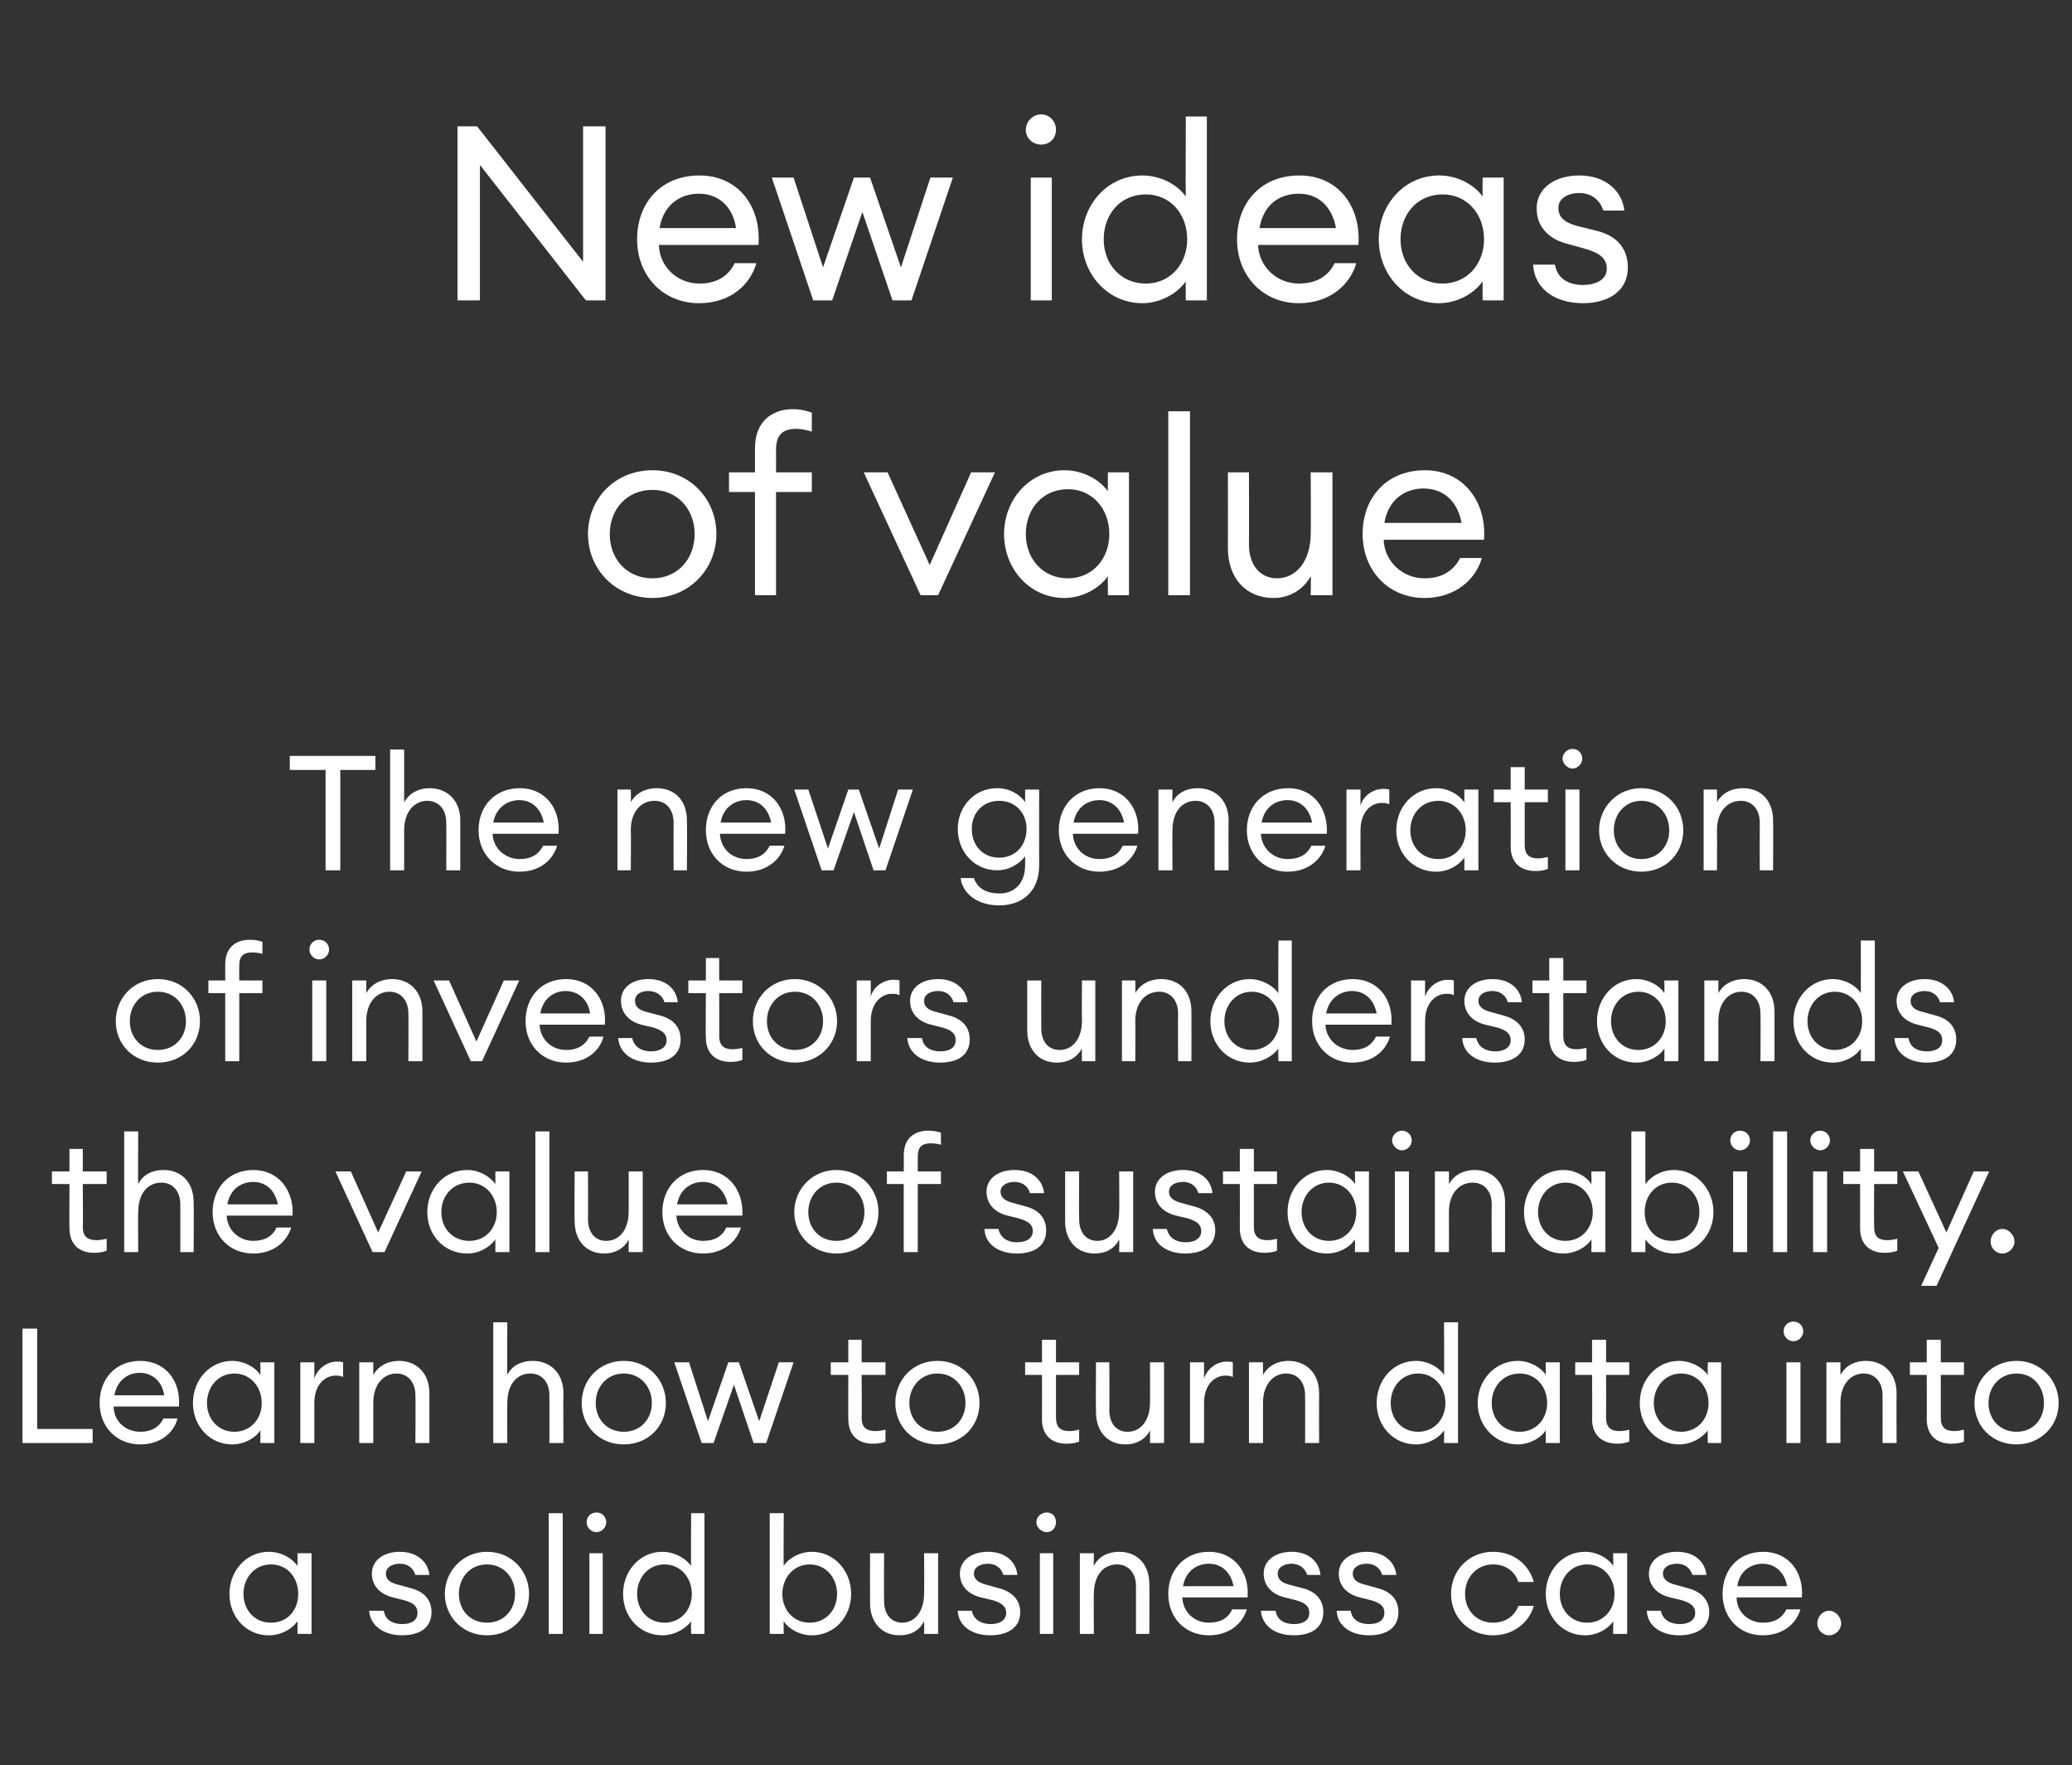 <?xml version="1.0" standalone="no"?><!DOCTYPE svg PUBLIC "-//W3C//DTD SVG 1.1//EN" "http://www.w3.org/Graphics/SVG/1.1/DTD/svg11.dtd"><svg xmlns="http://www.w3.org/2000/svg" version="1.1" width="295.3px" height="251.5px" viewBox="0 -1 295.3 251.5" style="top:-1px"><rect x="0" y="-1" width="295.3" height="251.5" fill="#333333" stroke="none"/><desc>New ideas of value The new generation of investors understands the value of sustainability Learn how to turn data in</desc><defs/><g id="Polygon126623"><path d="m38.3 220.1c1.8 0 3.3.9 4.1 2c-.01 0 0-1.8 0-1.8h2v11.5h-2s-.01-1.76 0-1.8c-.8 1.1-2.3 2-4.1 2c-3.2 0-5.6-2.6-5.6-5.9c0-3.3 2.4-6 5.6-6zm.3 1.8c-2.3 0-3.9 1.9-3.9 4.2c0 2.3 1.6 4.1 3.9 4.1c2.4 0 3.9-1.8 3.9-4.1c0-2.3-1.5-4.2-3.9-4.2zM57.3 232c-2.4 0-4.5-1.2-4.7-3.5h2.1c.2 1.4 1.4 1.9 2.6 1.9c1.3 0 2.2-.5 2.2-1.6c0-.9-.5-1.4-1.9-1.8l-1.6-.4c-2-.5-3-1.8-3-3.4c0-1.9 1.7-3.1 4-3.1c2.4 0 4 1.4 4.2 3.3h-2c-.3-1-1.1-1.6-2.2-1.6c-1.1 0-2 .5-2 1.4c0 .8.5 1.3 1.8 1.6l1.8.5c1.9.5 2.9 1.7 2.9 3.4c0 2.3-1.8 3.3-4.2 3.3zm12.1 0c-3.4 0-6-2.6-6-5.9c0-3.3 2.6-6 6-6c3.5 0 6 2.7 6 6c0 3.3-2.5 5.9-6 5.9zm0-1.8c2.4 0 4-1.8 4-4.1c0-2.3-1.6-4.2-4-4.2c-2.4 0-4 1.9-4 4.2c0 2.3 1.6 4.1 4 4.1zm8.8-15.6h2v17.2h-2v-17.2zm6.8 2.7c-.8 0-1.4-.7-1.4-1.4c0-.8.6-1.4 1.4-1.4c.8 0 1.4.6 1.4 1.4c0 .7-.6 1.4-1.4 1.4zm-1 3h1.9v11.5H84v-11.5zm10.4-.2c1.7 0 3.3.9 4.1 2c-.05 0 0-7.5 0-7.5h1.9v17.2h-1.9s-.05-1.76 0-1.8c-.8 1.1-2.4 2-4.1 2c-3.2 0-5.6-2.6-5.6-5.9c0-3.3 2.4-6 5.6-6zm.3 1.8c-2.3 0-3.9 1.9-3.9 4.2c0 2.3 1.6 4.1 3.9 4.1c2.3 0 3.9-1.8 3.9-4.1c0-2.3-1.6-4.2-3.9-4.2zm17 9.9h-2v-17.2h2s-.05 7.5 0 7.5c.7-1.1 2.3-2 4-2c3.2 0 5.6 2.7 5.6 6c0 3.3-2.4 5.9-5.6 5.9c-1.7 0-3.3-.9-4-2c-.05.04 0 1.8 0 1.8zm3.7-9.9c-2.3 0-3.9 1.9-3.9 4.2c0 2.3 1.6 4.1 3.9 4.1c2.3 0 3.9-1.8 3.9-4.1c0-2.3-1.6-4.2-3.9-4.2zm8.6-1.6h2s-.04 6.78 0 6.8c0 1.9 1 3.1 2.6 3.1c1.7 0 3.1-1.5 3.1-4.2c.04.02 0-5.7 0-5.7h2v11.5h-2s.04-1.76 0-1.8c-.7 1.4-2 2-3.5 2c-2.5 0-4.2-1.8-4.2-4.6c-.02-.02 0-7.1 0-7.1zm17.1 11.7c-2.4 0-4.5-1.2-4.6-3.5h2c.3 1.4 1.5 1.9 2.7 1.9c1.2 0 2.2-.5 2.2-1.6c0-.9-.6-1.4-1.9-1.8l-1.7-.4c-2-.5-3-1.8-3-3.4c0-1.9 1.7-3.1 4-3.1c2.5 0 4 1.4 4.2 3.3h-2c-.3-1-1.1-1.6-2.2-1.6c-1.1 0-2 .5-2 1.4c0 .8.6 1.3 1.8 1.6l1.8.5c1.9.5 3 1.7 3 3.4c0 2.3-1.9 3.3-4.3 3.3zm8.1-14.7c-.8 0-1.5-.7-1.5-1.4c0-.8.7-1.4 1.5-1.4c.8 0 1.3.6 1.3 1.4c0 .7-.5 1.4-1.3 1.4zm-1 3h1.9v11.5h-1.9v-11.5zm5.7 0h2s-.05 1.8 0 1.8c.7-1.4 2.1-2 3.6-2c2.6 0 4.3 1.8 4.3 4.6c.04.04 0 7.1 0 7.1h-1.9s-.01-6.76 0-6.8c0-1.9-1.1-3.1-2.7-3.1c-1.9 0-3.3 1.5-3.3 4.2c-.05.02 0 5.7 0 5.7h-2v-11.5zm18.4 11.7c-3.4 0-5.8-2.5-5.8-5.9c0-3.4 2.3-6 5.8-6c3.6 0 5.8 2.9 5.5 6.5h-9.3c.1 2.1 1.7 3.6 3.8 3.6c1.4 0 2.7-.5 3.3-1.9h2.1c-.6 2-2.5 3.7-5.4 3.7zm-3.7-7h7.2c-.4-2.1-1.8-3.2-3.5-3.2c-1.7 0-3.3 1-3.7 3.2zm15.8 7c-2.5 0-4.5-1.2-4.7-3.5h2.1c.2 1.4 1.4 1.9 2.6 1.9c1.3 0 2.2-.5 2.2-1.6c0-.9-.5-1.4-1.9-1.8l-1.6-.4c-2-.5-3-1.8-3-3.4c0-1.9 1.7-3.1 4-3.1c2.4 0 3.9 1.4 4.1 3.3h-1.9c-.3-1-1.2-1.6-2.2-1.6c-1.1 0-2 .5-2 1.4c0 .8.5 1.3 1.7 1.6l1.9.5c1.9.5 2.9 1.7 2.9 3.4c0 2.3-1.8 3.3-4.2 3.3zm10.7 0c-2.4 0-4.5-1.2-4.6-3.5h2c.2 1.4 1.4 1.9 2.6 1.9c1.3 0 2.2-.5 2.2-1.6c0-.9-.5-1.4-1.9-1.8l-1.6-.4c-2-.5-3-1.8-3-3.4c0-1.9 1.7-3.1 4-3.1c2.4 0 4 1.4 4.2 3.3h-2c-.3-1-1.1-1.6-2.2-1.6c-1.1 0-2 .5-2 1.4c0 .8.5 1.3 1.8 1.6l1.8.5c1.9.5 2.9 1.7 2.9 3.4c0 2.3-1.8 3.3-4.2 3.3zm17.7 0c-3.5 0-6-2.6-6-5.9c0-3.3 2.5-6 6-6c2.9 0 5.1 1.8 5.8 4.3h-2.2c-.5-1.5-1.8-2.5-3.6-2.5c-2.4 0-4 1.9-4 4.2c0 2.3 1.6 4.1 4 4.1c1.8 0 3.1-1 3.6-2.4h2.2c-.7 2.4-2.9 4.2-5.8 4.2zm13.1-11.9c1.7 0 3.3.9 4 2c.04 0 0-1.8 0-1.8h2v11.5h-2s.04-1.76 0-1.8c-.7 1.1-2.3 2-4 2c-3.2 0-5.6-2.6-5.6-5.9c0-3.3 2.4-6 5.6-6zm.3 1.8c-2.3 0-3.9 1.9-3.9 4.2c0 2.3 1.6 4.1 3.9 4.1c2.3 0 3.9-1.8 3.9-4.1c0-2.3-1.6-4.2-3.9-4.2zm13.1 10.1c-2.4 0-4.5-1.2-4.6-3.5h2c.3 1.4 1.5 1.9 2.7 1.9c1.2 0 2.2-.5 2.2-1.6c0-.9-.6-1.4-1.9-1.8l-1.7-.4c-2-.5-3-1.8-3-3.4c0-1.9 1.7-3.1 4-3.1c2.5 0 4 1.4 4.2 3.3h-2c-.3-1-1.1-1.6-2.2-1.6c-1.1 0-2 .5-2 1.4c0 .8.6 1.3 1.8 1.6l1.8.5c1.9.5 3 1.7 3 3.4c0 2.3-1.9 3.3-4.3 3.3zm11.9 0c-3.3 0-5.7-2.5-5.7-5.9c0-3.4 2.2-6 5.8-6c3.6 0 5.8 2.9 5.5 6.5h-9.3c0 2.1 1.7 3.6 3.8 3.6c1.4 0 2.6-.5 3.3-1.9h2c-.6 2-2.4 3.7-5.4 3.7zm-3.6-7h7.1c-.4-2.1-1.8-3.2-3.5-3.2c-1.6 0-3.3 1-3.6 3.2zm13.1 7c-1 0-1.7-.8-1.7-1.7c0-.9.7-1.8 1.7-1.8c.9 0 1.7.9 1.7 1.8c0 .9-.8 1.7-1.7 1.7z" stroke="none" fill="#fff"/></g><g id="Polygon126622"><path d="m3.2 188.3h2.1v14.3h7.9v2h-10v-16.3zM20 204.8c-3.4 0-5.8-2.5-5.8-5.9c0-3.4 2.2-6 5.8-6c3.6 0 5.8 2.9 5.5 6.5h-9.3c0 2.1 1.7 3.6 3.8 3.6c1.4 0 2.6-.5 3.3-1.9h2c-.5 2-2.4 3.7-5.3 3.7zm-3.7-7h7.1c-.3-2.1-1.8-3.2-3.5-3.2c-1.6 0-3.2 1-3.6 3.2zm16.8-4.9c1.7 0 3.3.9 4 2c.04 0 0-1.8 0-1.8h2v11.5h-2s.04-1.76 0-1.8c-.7 1.1-2.3 2-4 2c-3.2 0-5.6-2.6-5.6-5.9c0-3.3 2.4-6 5.6-6zm.3 1.8c-2.3 0-3.9 1.9-3.9 4.2c0 2.3 1.6 4.1 3.9 4.1c2.3 0 3.9-1.8 3.9-4.1c0-2.3-1.6-4.2-3.9-4.2zm9.4-1.6h2v2.3c.5-1.5 1.9-2.4 3.2-2.4c.3 0 .6 0 .9.1v2.1c-.4-.2-.7-.2-1.1-.2c-1.4 0-3 1.2-3 3.9v5.7h-2v-11.5zm8.4 0h2s.01 1.8 0 1.8c.8-1.4 2.2-2 3.7-2c2.5 0 4.3 1.8 4.3 4.6v7.1h-2s.05-6.76 0-6.8c0-1.9-1.1-3.1-2.7-3.1c-1.8 0-3.3 1.5-3.3 4.2v5.7h-2v-11.5zm19.1-5.7h2s-.03 7.5 0 7.5c.7-1.4 2.1-2 3.6-2c2.6 0 4.4 1.8 4.4 4.6c-.04.04 0 7.1 0 7.1h-2s.01-6.76 0-6.8c0-1.9-1.1-3.1-2.7-3.1c-1.9 0-3.3 1.5-3.3 4.2c-.03.02 0 5.7 0 5.7h-2v-17.2zm18.6 17.4c-3.5 0-6-2.6-6-5.9c0-3.3 2.5-6 6-6c3.5 0 6 2.7 6 6c0 3.3-2.5 5.9-6 5.9zm0-1.8c2.4 0 4-1.8 4-4.1c0-2.3-1.6-4.2-4-4.2c-2.4 0-4 1.9-4 4.2c0 2.3 1.6 4.1 4 4.1zm15.7-6.7l-2.9 8.3H100l-3.9-11.5h2.1l2.7 8.4l2.9-8.4h1.5l2.9 8.4l2.8-8.4h2.1l-3.9 11.5h-1.8l-2.8-8.3zm19.8 8.4c-2 0-3.5-1.1-3.5-3.5c-.03.01 0-6.3 0-6.3h-2.5v-1.8h2.5v-3.2h1.9v3.2h3.4v1.8h-3.4s.05 6.06 0 6.1c0 1.4.7 1.9 2 1.9c.4 0 1-.1 1.4-.2v1.7c-.5.2-1.1.3-1.8.3zm9.2.1c-3.5 0-6-2.6-6-5.9c0-3.3 2.5-6 6-6c3.5 0 6 2.7 6 6c0 3.3-2.5 5.9-6 5.9zm0-1.8c2.4 0 4-1.8 4-4.1c0-2.3-1.6-4.2-4-4.2c-2.4 0-4 1.9-4 4.2c0 2.3 1.6 4.1 4 4.1zm18.4 1.7c-2 0-3.5-1.1-3.5-3.5c.02.01 0-6.3 0-6.3h-2.4v-1.8h2.4v-3.2h2v3.2h3.3v1.8h-3.3s-.01 6.06 0 6.1c0 1.4.7 1.9 1.9 1.9c.5 0 1-.1 1.4-.2v1.7c-.5.2-1.1.3-1.8.3zm4.2-11.6h1.9s.04 6.78 0 6.8c0 1.9 1 3.1 2.6 3.1c1.8 0 3.2-1.5 3.2-4.2c.02.02 0-5.7 0-5.7h2v11.5h-2s.02-1.76 0-1.8c-.7 1.4-2.1 2-3.5 2c-2.5 0-4.2-1.8-4.2-4.6c-.04-.02 0-7.1 0-7.1zm13.4 0h2v2.3c.5-1.5 1.9-2.4 3.2-2.4c.3 0 .6 0 .9.1v2.1c-.4-.2-.7-.2-1.1-.2c-1.4 0-3 1.2-3 3.9v5.7h-2v-11.5zm8.4 0h2s-.01 1.8 0 1.8c.8-1.4 2.2-2 3.6-2c2.6 0 4.4 1.8 4.4 4.6c-.02.04 0 7.1 0 7.1h-2s.03-6.76 0-6.8c0-1.9-1.1-3.1-2.7-3.1c-1.8 0-3.3 1.5-3.3 4.2v5.7h-2v-11.5zm23.8-.2c1.7 0 3.3.9 4 2c.05 0 0-7.5 0-7.5h2v17.2h-2s.05-1.76 0-1.8c-.7 1.1-2.3 2-4 2c-3.2 0-5.6-2.6-5.6-5.9c0-3.3 2.4-6 5.6-6zm.3 1.8c-2.3 0-3.9 1.9-3.9 4.2c0 2.3 1.6 4.1 3.9 4.1c2.3 0 3.9-1.8 3.9-4.1c0-2.3-1.6-4.2-3.9-4.2zm14.2-1.8c1.7 0 3.3.9 4 2c.01 0 0-1.8 0-1.8h2v11.5h-2s.01-1.76 0-1.8c-.7 1.1-2.3 2-4 2c-3.2 0-5.7-2.6-5.7-5.9c0-3.3 2.5-6 5.7-6zm.3 1.8c-2.4 0-4 1.9-4 4.2c0 2.3 1.6 4.1 4 4.1c2.3 0 3.9-1.8 3.9-4.1c0-2.3-1.6-4.2-3.9-4.2zm13.9 10c-2 0-3.6-1.1-3.6-3.5c.05.01 0-6.3 0-6.3h-2.4v-1.8h2.4v-3.2h2v3.2h3.3v1.8h-3.3s.02 6.06 0 6.1c0 1.4.7 1.9 1.9 1.9c.5 0 1.1-.1 1.4-.2v1.7c-.5.2-1 .3-1.7.3zm8.8-11.8c1.7 0 3.3.9 4.1 2c-.04 0 0-1.8 0-1.8h1.9v11.5h-1.9s-.04-1.76 0-1.8c-.8 1.1-2.4 2-4.1 2c-3.2 0-5.6-2.6-5.6-5.9c0-3.3 2.4-6 5.6-6zm.3 1.8c-2.3 0-3.9 1.9-3.9 4.2c0 2.3 1.6 4.1 3.9 4.1c2.3 0 3.9-1.8 3.9-4.1c0-2.3-1.6-4.2-3.9-4.2zm16-4.6c-.8 0-1.4-.7-1.4-1.4c0-.8.6-1.4 1.4-1.4c.8 0 1.4.6 1.4 1.4c0 .7-.6 1.4-1.4 1.4zm-1 3h2v11.5h-2v-11.5zm5.7 0h2s-.02 1.8 0 1.8c.8-1.4 2.1-2 3.6-2c2.6 0 4.4 1.8 4.4 4.6c-.03.04 0 7.1 0 7.1h-2s.02-6.76 0-6.8c0-1.9-1.1-3.1-2.7-3.1c-1.8 0-3.3 1.5-3.3 4.2c-.02.02 0 5.7 0 5.7h-2v-11.5zm17.8 11.6c-2 0-3.5-1.1-3.5-3.5c.03.01 0-6.3 0-6.3h-2.4v-1.8h2.4v-3.2h2v3.2h3.3v1.8h-3.3s.01 6.06 0 6.1c0 1.4.7 1.9 1.9 1.9c.5 0 1-.1 1.4-.2v1.7c-.5.2-1 .3-1.8.3zm9.3.1c-3.5 0-6-2.6-6-5.9c0-3.3 2.5-6 6-6c3.4 0 6 2.7 6 6c0 3.3-2.6 5.9-6 5.9zm0-1.8c2.4 0 3.9-1.8 3.9-4.1c0-2.3-1.5-4.2-3.9-4.2c-2.4 0-4 1.9-4 4.2c0 2.3 1.6 4.1 4 4.1z" stroke="none" fill="#fff"/></g><g id="Polygon126621"><path d="m13.4 177.5c-2 0-3.5-1.1-3.5-3.5c-.03.01 0-6.3 0-6.3H7.4v-1.8h2.5v-3.2h1.9v3.2h3.4v1.8h-3.4s.05 6.06 0 6.1c0 1.4.7 1.9 2 1.9c.4 0 1-.1 1.4-.2v1.7c-.5.2-1.1.3-1.8.3zm4.3-17.3h2s-.05 7.5 0 7.5c.7-1.4 2.1-2 3.6-2c2.6 0 4.3 1.8 4.3 4.6c.04.04 0 7.1 0 7.1h-1.9s-.01-6.76 0-6.8c0-1.9-1.1-3.1-2.7-3.1c-1.9 0-3.3 1.5-3.3 4.2c-.05.02 0 5.7 0 5.7h-2v-17.2zm18.4 17.4c-3.4 0-5.8-2.5-5.8-5.9c0-3.4 2.3-6 5.8-6c3.6 0 5.8 2.9 5.6 6.5h-9.4c.1 2.1 1.8 3.6 3.8 3.6c1.4 0 2.7-.5 3.3-1.9h2.1c-.6 2-2.5 3.7-5.4 3.7zm-3.7-7h7.2c-.4-2.1-1.8-3.2-3.5-3.2c-1.7 0-3.3 1-3.7 3.2zm15.4-4.7h2.2l3.9 8.7l4-8.7h2.2l-5.3 11.5h-1.7l-5.3-11.5zm18.8-.2c1.7 0 3.2.9 4 2v-1.8h2v11.5h-2v-1.8c-.8 1.1-2.3 2-4 2c-3.3 0-5.7-2.6-5.7-5.9c0-3.3 2.4-6 5.7-6zm.3 1.8c-2.4 0-4 1.9-4 4.2c0 2.3 1.6 4.1 4 4.1c2.3 0 3.9-1.8 3.9-4.1c0-2.3-1.6-4.2-3.9-4.2zm9.4-7.3h2v17.2h-2v-17.2zm5.6 5.7h1.9s.03 6.78 0 6.8c0 1.9 1 3.1 2.6 3.1c1.8 0 3.2-1.5 3.2-4.2v-5.7h2v11.5h-2s.01-1.76 0-1.8c-.7 1.4-2.1 2-3.5 2c-2.5 0-4.2-1.8-4.2-4.6c-.05-.02 0-7.1 0-7.1zm18.3 11.7c-3.4 0-5.8-2.5-5.8-5.9c0-3.4 2.3-6 5.8-6c3.6 0 5.8 2.9 5.6 6.5h-9.4c.1 2.1 1.8 3.6 3.8 3.6c1.4 0 2.7-.5 3.3-1.9h2.1c-.6 2-2.5 3.7-5.4 3.7zm-3.7-7h7.2c-.4-2.1-1.8-3.2-3.5-3.2c-1.7 0-3.3 1-3.7 3.2zm22.7 7c-3.4 0-6-2.6-6-5.9c0-3.3 2.6-6 6-6c3.5 0 6 2.7 6 6c0 3.3-2.5 5.9-6 5.9zm0-1.8c2.4 0 4-1.8 4-4.1c0-2.3-1.6-4.2-4-4.2c-2.4 0-4 1.9-4 4.2c0 2.3 1.6 4.1 4 4.1zm9.6-8.1h-2.4v-1.8h2.4s.03-2.29 0-2.3c0-2.4 1.5-3.5 3.5-3.5c.7 0 1.3.1 1.8.3v1.7c-.3-.1-.9-.2-1.4-.2c-1.3 0-1.9.5-1.9 1.9v2.1h3.3v1.8h-3.3v9.7h-2v-9.7zm16.1 9.9c-2.4 0-4.5-1.2-4.6-3.5h2c.3 1.4 1.5 1.9 2.6 1.9c1.3 0 2.3-.5 2.3-1.6c0-.9-.6-1.4-2-1.8l-1.6-.4c-2-.5-3-1.8-3-3.4c0-1.9 1.7-3.1 4-3.1c2.5 0 4 1.4 4.2 3.3h-2c-.3-1-1.1-1.6-2.2-1.6c-1.1 0-2 .5-2 1.4c0 .8.6 1.3 1.8 1.6l1.8.5c1.9.5 2.9 1.7 2.9 3.4c0 2.3-1.8 3.3-4.2 3.3zm6.9-11.7h2s-.04 6.78 0 6.8c0 1.9 1 3.1 2.6 3.1c1.7 0 3.1-1.5 3.1-4.2c.05.02 0-5.7 0-5.7h2v11.5h-2s.05-1.76 0-1.8c-.7 1.4-2 2-3.5 2c-2.5 0-4.2-1.8-4.2-4.6v-7.1zm17.1 11.7c-2.4 0-4.5-1.2-4.6-3.5h2c.3 1.4 1.5 1.9 2.7 1.9c1.2 0 2.2-.5 2.2-1.6c0-.9-.6-1.4-1.9-1.8l-1.7-.4c-2-.5-3-1.8-3-3.4c0-1.9 1.7-3.1 4-3.1c2.5 0 4 1.4 4.2 3.3h-2c-.3-1-1.1-1.6-2.2-1.6c-1.1 0-2 .5-2 1.4c0 .8.6 1.3 1.8 1.6l1.8.5c1.9.5 3 1.7 3 3.4c0 2.3-1.9 3.3-4.3 3.3zm11.3-.1c-2 0-3.5-1.1-3.5-3.5c.02.01 0-6.3 0-6.3h-2.4v-1.8h2.4v-3.2h2v3.2h3.3v1.8h-3.3v6.1c0 1.4.7 1.9 1.9 1.9c.5 0 1-.1 1.4-.2v1.7c-.5.2-1.1.3-1.8.3zm8.9-11.8c1.7 0 3.3.9 4 2c.04 0 0-1.8 0-1.8h2v11.5h-2s.04-1.76 0-1.8c-.7 1.1-2.3 2-4 2c-3.2 0-5.6-2.6-5.6-5.9c0-3.3 2.4-6 5.6-6zm.3 1.8c-2.3 0-3.9 1.9-3.9 4.2c0 2.3 1.6 4.1 3.9 4.1c2.3 0 3.9-1.8 3.9-4.1c0-2.3-1.6-4.2-3.9-4.2zm10.4-4.6c-.7 0-1.4-.7-1.4-1.4c0-.8.7-1.4 1.4-1.4c.8 0 1.4.6 1.4 1.4c0 .7-.6 1.4-1.4 1.4zm-1 3h2v11.5h-2v-11.5zm5.7 0h2s.02 1.8 0 1.8c.8-1.4 2.2-2 3.7-2c2.5 0 4.3 1.8 4.3 4.6v7.1h-1.9s-.04-6.76 0-6.8c0-1.9-1.1-3.1-2.7-3.1c-1.9 0-3.4 1.5-3.4 4.2c.02.02 0 5.7 0 5.7h-2v-11.5zm18.3-.2c1.7 0 3.3.9 4 2c.04 0 0-1.8 0-1.8h2v11.5h-2s.04-1.76 0-1.8c-.7 1.1-2.3 2-4 2c-3.2 0-5.6-2.6-5.6-5.9c0-3.3 2.4-6 5.6-6zm.3 1.8c-2.3 0-3.9 1.9-3.9 4.2c0 2.3 1.6 4.1 3.9 4.1c2.3 0 3.9-1.8 3.9-4.1c0-2.3-1.6-4.2-3.9-4.2zm11.4 9.9h-2v-17.2h2v7.5c.8-1.1 2.3-2 4.1-2c3.1 0 5.6 2.7 5.6 6c0 3.3-2.5 5.9-5.6 5.9c-1.8 0-3.3-.9-4.1-2c.01.04 0 1.8 0 1.8zm3.8-9.9c-2.4 0-3.9 1.9-3.9 4.2c0 2.3 1.5 4.1 3.9 4.1c2.3 0 3.9-1.8 3.9-4.1c0-2.3-1.6-4.2-3.9-4.2zm9.7-4.6c-.8 0-1.4-.7-1.4-1.4c0-.8.6-1.4 1.4-1.4c.8 0 1.4.6 1.4 1.4c0 .7-.6 1.4-1.4 1.4zm-1 3h2v11.5h-2v-11.5zm5.7-5.7h2v17.2h-2v-17.2zm6.7 2.7c-.7 0-1.4-.7-1.4-1.4c0-.8.7-1.4 1.4-1.4c.8 0 1.4.6 1.4 1.4c0 .7-.6 1.4-1.4 1.4zm-1 3h2v11.5h-2v-11.5zm10.2 11.6c-2 0-3.5-1.1-3.5-3.5v-6.3h-2.4v-1.8h2.4v-3.2h2v3.2h3.3v1.8h-3.3s-.03 6.06 0 6.1c0 1.4.6 1.9 1.9 1.9c.5 0 1-.1 1.4-.2v1.7c-.5.2-1.1.3-1.8.3zm5.2 4.7l2.5-5.4l-5.1-10.9h2.2l4 8.7l3.9-8.7h2.2l-7.5 16.3h-2.2zm11.6-4.6c-1 0-1.7-.8-1.7-1.7c0-.9.7-1.8 1.7-1.8c.9 0 1.7.9 1.7 1.8c0 .9-.8 1.7-1.7 1.7z" stroke="none" fill="#fff"/></g><g id="Polygon126620"><path d="m22.5 150.4c-3.5 0-6-2.6-6-5.9c0-3.3 2.5-6 6-6c3.5 0 6 2.7 6 6c0 3.3-2.5 5.9-6 5.9zm0-1.8c2.4 0 4-1.8 4-4.1c0-2.3-1.6-4.2-4-4.2c-2.4 0-4 1.9-4 4.2c0 2.3 1.6 4.1 4 4.1zm9.6-8.1h-2.4v-1.8h2.4v-2.3c0-2.4 1.5-3.5 3.5-3.5c.7 0 1.3.1 1.8.3v1.7c-.4-.1-1-.2-1.4-.2c-1.3 0-1.9.5-1.9 1.9c-.02.02 0 2.1 0 2.1h3.3v1.8h-3.3v9.7h-2v-9.7zm13.4-4.8c-.8 0-1.4-.7-1.4-1.4c0-.8.6-1.4 1.4-1.4c.8 0 1.4.6 1.4 1.4c0 .7-.6 1.4-1.4 1.4zm-1 3h2v11.5h-2v-11.5zm5.7 0h2v1.8c.8-1.4 2.2-2 3.7-2c2.5 0 4.3 1.8 4.3 4.6v7.1h-2s.04-6.76 0-6.8c0-1.9-1.1-3.1-2.7-3.1c-1.8 0-3.3 1.5-3.3 4.2v5.7h-2v-11.5zm11.6 0h2.2l3.9 8.7l3.9-8.7h2.2l-5.3 11.5h-1.6l-5.3-11.5zm18.9 11.7c-3.4 0-5.8-2.5-5.8-5.9c0-3.4 2.2-6 5.8-6c3.6 0 5.8 2.9 5.5 6.5h-9.3c.1 2.1 1.7 3.6 3.8 3.6c1.4 0 2.6-.5 3.3-1.9h2c-.5 2-2.4 3.7-5.3 3.7zm-3.7-7h7.1c-.3-2.1-1.8-3.2-3.5-3.2c-1.6 0-3.2 1-3.6 3.2zm15.8 7c-2.5 0-4.5-1.2-4.7-3.5h2c.3 1.4 1.5 1.9 2.7 1.9c1.2 0 2.2-.5 2.2-1.6c0-.9-.6-1.4-1.9-1.8l-1.7-.4c-1.9-.5-2.9-1.8-2.9-3.4c0-1.9 1.6-3.1 3.9-3.1c2.5 0 4 1.4 4.2 3.3h-1.9c-.3-1-1.2-1.6-2.3-1.6c-1.1 0-1.9.5-1.9 1.4c0 .8.5 1.3 1.7 1.6l1.9.5c1.9.5 2.9 1.7 2.9 3.4c0 2.3-1.8 3.3-4.2 3.3zm11.3-.1c-2 0-3.5-1.1-3.5-3.5c-.05.01 0-6.3 0-6.3h-2.5v-1.8h2.5v-3.2h1.9v3.2h3.3v1.8h-3.3s.03 6.06 0 6.1c0 1.4.7 1.9 1.9 1.9c.5 0 1.1-.1 1.4-.2v1.7c-.4.2-1 .3-1.7.3zm9.2.1c-3.5 0-6-2.6-6-5.9c0-3.3 2.5-6 6-6c3.4 0 6 2.7 6 6c0 3.3-2.6 5.9-6 5.9zm0-1.8c2.4 0 4-1.8 4-4.1c0-2.3-1.6-4.2-4-4.2c-2.4 0-4 1.9-4 4.2c0 2.3 1.6 4.1 4 4.1zm8.8-9.9h2v2.3c.4-1.5 1.9-2.4 3.2-2.4c.3 0 .6 0 .9.1v2.1c-.4-.2-.7-.2-1.1-.2c-1.4 0-3 1.2-3 3.9v5.7h-2v-11.5zm11.9 11.7c-2.5 0-4.5-1.2-4.7-3.5h2.1c.2 1.4 1.4 1.9 2.6 1.9c1.3 0 2.2-.5 2.2-1.6c0-.9-.5-1.4-1.9-1.8l-1.6-.4c-2-.5-3-1.8-3-3.4c0-1.9 1.7-3.1 4-3.1c2.4 0 4 1.4 4.2 3.3h-2c-.3-1-1.1-1.6-2.2-1.6c-1.1 0-2 .5-2 1.4c0 .8.5 1.3 1.8 1.6l1.8.5c1.9.5 2.9 1.7 2.9 3.4c0 2.3-1.8 3.3-4.2 3.3zm12.4-11.7h2s-.02 6.78 0 6.8c0 1.9 1 3.1 2.6 3.1c1.8 0 3.2-1.5 3.2-4.2c-.04.02 0-5.7 0-5.7h1.9v11.5h-1.9s-.04-1.76 0-1.8c-.8 1.4-2.1 2-3.6 2c-2.5 0-4.2-1.8-4.2-4.6v-7.1zm13.5 0h1.9s.03 1.8 0 1.8c.8-1.4 2.2-2 3.7-2c2.6 0 4.3 1.8 4.3 4.6c.02.04 0 7.1 0 7.1h-1.9s-.03-6.76 0-6.8c0-1.9-1.1-3.1-2.7-3.1c-1.9 0-3.4 1.5-3.4 4.2c.03.02 0 5.7 0 5.7h-1.9v-11.5zm18.2-.2c1.7 0 3.3.9 4.1 2c-.05 0 0-7.5 0-7.5h1.9v17.2h-1.9s-.05-1.76 0-1.8c-.8 1.1-2.4 2-4.1 2c-3.2 0-5.6-2.6-5.6-5.9c0-3.3 2.4-6 5.6-6zm.3 1.8c-2.3 0-3.9 1.9-3.9 4.2c0 2.3 1.6 4.1 3.9 4.1c2.3 0 3.9-1.8 3.9-4.1c0-2.3-1.6-4.2-3.9-4.2zm14.3 10.1c-3.3 0-5.7-2.5-5.7-5.9c0-3.4 2.2-6 5.8-6c3.6 0 5.8 2.9 5.5 6.5h-9.4c.1 2.1 1.8 3.6 3.9 3.6c1.4 0 2.6-.5 3.3-1.9h2c-.6 2-2.4 3.7-5.4 3.7zm-3.7-7h7.2c-.4-2.1-1.8-3.2-3.5-3.2c-1.6 0-3.3 1-3.7 3.2zm12.1-4.7h2v2.3c.5-1.5 1.9-2.4 3.2-2.4c.3 0 .6 0 .9.1v2.1c-.3-.2-.7-.2-1.1-.2c-1.4 0-3 1.2-3 3.9v5.7h-2v-11.5zm11.9 11.7c-2.4 0-4.5-1.2-4.6-3.5h2c.3 1.4 1.5 1.9 2.7 1.9c1.2 0 2.2-.5 2.2-1.6c0-.9-.6-1.4-1.9-1.8l-1.7-.4c-2-.5-3-1.8-3-3.4c0-1.9 1.7-3.1 4-3.1c2.5 0 4 1.4 4.2 3.3h-2c-.3-1-1.1-1.6-2.2-1.6c-1.1 0-2 .5-2 1.4c0 .8.6 1.3 1.8 1.6l1.8.5c1.9.5 3 1.7 3 3.4c0 2.3-1.9 3.3-4.3 3.3zm11.3-.1c-2 0-3.5-1.1-3.5-3.5c.02.01 0-6.3 0-6.3h-2.4v-1.8h2.4v-3.2h2v3.2h3.3v1.8h-3.3s-.01 6.06 0 6.1c0 1.4.7 1.9 1.9 1.9c.5 0 1-.1 1.4-.2v1.7c-.5.2-1.1.3-1.8.3zm8.9-11.8c1.7 0 3.3.9 4 2c.03 0 0-1.8 0-1.8h2v11.5h-2s.03-1.76 0-1.8c-.7 1.1-2.3 2-4 2c-3.2 0-5.6-2.6-5.6-5.9c0-3.3 2.4-6 5.6-6zm.3 1.8c-2.3 0-3.9 1.9-3.9 4.2c0 2.3 1.6 4.1 3.9 4.1c2.3 0 3.9-1.8 3.9-4.1c0-2.3-1.6-4.2-3.9-4.2zm9.4-1.6h2v1.8c.8-1.4 2.2-2 3.7-2c2.5 0 4.3 1.8 4.3 4.6v7.1h-2s.04-6.76 0-6.8c0-1.9-1.1-3.1-2.7-3.1c-1.8 0-3.3 1.5-3.3 4.2v5.7h-2v-11.5zm18.3-.2c1.7 0 3.3.9 4 2c.02 0 0-7.5 0-7.5h2v17.2h-2s.02-1.76 0-1.8c-.7 1.1-2.3 2-4 2c-3.2 0-5.6-2.6-5.6-5.9c0-3.3 2.4-6 5.6-6zm.3 1.8c-2.3 0-3.9 1.9-3.9 4.2c0 2.3 1.6 4.1 3.9 4.1c2.3 0 3.9-1.8 3.9-4.1c0-2.3-1.6-4.2-3.9-4.2zm13.1 10.1c-2.4 0-4.5-1.2-4.6-3.5h2c.2 1.4 1.4 1.9 2.6 1.9c1.3 0 2.2-.5 2.2-1.6c0-.9-.5-1.4-1.9-1.8l-1.6-.4c-2-.5-3-1.8-3-3.4c0-1.9 1.7-3.1 4-3.1c2.4 0 4 1.4 4.2 3.3h-2c-.3-1-1.1-1.6-2.2-1.6c-1.1 0-2 .5-2 1.4c0 .8.5 1.3 1.8 1.6l1.8.5c1.9.5 2.9 1.7 2.9 3.4c0 2.3-1.8 3.3-4.2 3.3z" stroke="none" fill="#fff"/></g><g id="Polygon126619"><path d="m46.4 108.7h-5.1v-2h12.2v2h-5V123h-2.1v-14.3zm9.2-2.9h2v7.5c.8-1.4 2.2-2 3.6-2c2.6 0 4.4 1.8 4.4 4.6v7.1h-2s.03-6.76 0-6.8c0-1.9-1.1-3.1-2.7-3.1c-1.8 0-3.3 1.5-3.3 4.2v5.7h-2v-17.2zM74 123.2c-3.3 0-5.8-2.5-5.8-5.9c0-3.4 2.3-6 5.9-6c3.6 0 5.8 2.9 5.5 6.5h-9.4c.1 2.1 1.8 3.6 3.9 3.6c1.4 0 2.6-.5 3.3-1.9h2c-.6 2-2.4 3.7-5.4 3.7zm-3.7-7h7.2c-.4-2.1-1.8-3.2-3.5-3.2c-1.6 0-3.3 1-3.7 3.2zm17.7-4.7h1.9s.05 1.8 0 1.8c.8-1.4 2.2-2 3.7-2c2.6 0 4.3 1.8 4.3 4.6c.04.04 0 7.1 0 7.1H96s-.02-6.76 0-6.8c0-1.9-1.1-3.1-2.7-3.1c-1.9 0-3.4 1.5-3.4 4.2c.05.02 0 5.7 0 5.7H88v-11.5zm18.4 11.7c-3.4 0-5.8-2.5-5.8-5.9c0-3.4 2.2-6 5.8-6c3.6 0 5.8 2.9 5.5 6.5h-9.3c.1 2.1 1.7 3.6 3.8 3.6c1.4 0 2.6-.5 3.3-1.9h2.1c-.6 2-2.5 3.7-5.4 3.7zm-3.7-7h7.2c-.4-2.1-1.8-3.2-3.5-3.2c-1.7 0-3.3 1-3.7 3.2zm19-1.5l-2.9 8.3h-1.7l-3.9-11.5h2l2.8 8.4l2.9-8.4h1.5l2.9 8.4l2.7-8.4h2.1l-3.9 11.5h-1.7l-2.8-8.3zm17.1 9.4c.5 1.5 1.8 2.2 3.7 2.2c2 0 3.6-1.4 3.6-4V121c-.8 1.1-2.3 2-4 2c-3.2 0-5.6-2.6-5.6-5.9c0-3.2 2.4-5.8 5.6-5.8c1.7 0 3.2.8 4 2c.01 0 0-1.8 0-1.8h2s-.02 10.8 0 10.8c0 3.8-2.5 5.7-5.7 5.7c-3 0-5.2-1.6-5.5-3.9h1.9zm3.6-11c-2.3 0-3.9 1.7-3.9 4c0 2.4 1.6 4.1 3.9 4.1c2.3 0 3.9-1.7 3.9-4.1c0-2.3-1.6-4-3.9-4zm14.3 10.1c-3.4 0-5.8-2.5-5.8-5.9c0-3.4 2.3-6 5.8-6c3.6 0 5.8 2.9 5.5 6.5h-9.3c.1 2.1 1.7 3.6 3.8 3.6c1.4 0 2.7-.5 3.3-1.9h2.1c-.6 2-2.5 3.7-5.4 3.7zm-3.7-7h7.2c-.4-2.1-1.8-3.2-3.5-3.2c-1.7 0-3.3 1-3.7 3.2zm12.1-4.7h2s-.03 1.8 0 1.8c.7-1.4 2.1-2 3.6-2c2.6 0 4.4 1.8 4.4 4.6c-.04.04 0 7.1 0 7.1h-2s.01-6.76 0-6.8c0-1.9-1.1-3.1-2.7-3.1c-1.9 0-3.3 1.5-3.3 4.2c-.03.02 0 5.7 0 5.7h-2v-11.5zm18.4 11.7c-3.3 0-5.8-2.5-5.8-5.9c0-3.4 2.3-6 5.9-6c3.6 0 5.7 2.9 5.5 6.5h-9.4c.1 2.1 1.8 3.6 3.8 3.6c1.5 0 2.7-.5 3.4-1.9h2c-.6 2-2.5 3.7-5.4 3.7zm-3.7-7h7.2c-.4-2.1-1.8-3.2-3.5-3.2c-1.7 0-3.3 1-3.7 3.2zm12.1-4.7h2s-.02 2.26 0 2.3c.4-1.5 1.9-2.4 3.2-2.4c.3 0 .6 0 .9.1v2.1c-.4-.2-.7-.2-1.1-.2c-1.4 0-3 1.2-3 3.9c-.02.02 0 5.7 0 5.7h-2v-11.5zm12.8-.2c1.7 0 3.2.9 4 2c-.01 0 0-1.8 0-1.8h2V123h-2s-.01-1.76 0-1.8c-.8 1.1-2.3 2-4 2c-3.3 0-5.7-2.6-5.7-5.9c0-3.3 2.4-6 5.7-6zm.3 1.8c-2.4 0-4 1.9-4 4.2c0 2.3 1.6 4.1 4 4.1c2.3 0 3.9-1.8 3.9-4.1c0-2.3-1.6-4.2-3.9-4.2zm13.8 10c-2 0-3.5-1.1-3.5-3.5c.03.01 0-6.3 0-6.3h-2.4v-1.8h2.4v-3.2h2v3.2h3.3v1.8h-3.3v6.1c0 1.4.7 1.9 1.9 1.9c.5 0 1-.1 1.4-.2v1.7c-.5.2-1 .3-1.8.3zm5.3-14.6c-.7 0-1.4-.7-1.4-1.4c0-.8.7-1.4 1.4-1.4c.8 0 1.4.6 1.4 1.4c0 .7-.6 1.4-1.4 1.4zm-1 3h2V123h-2v-11.5zm10.8 11.7c-3.4 0-6-2.6-6-5.9c0-3.3 2.6-6 6-6c3.5 0 6 2.7 6 6c0 3.3-2.5 5.9-6 5.9zm0-1.8c2.4 0 4-1.8 4-4.1c0-2.3-1.6-4.2-4-4.2c-2.3 0-3.9 1.9-3.9 4.2c0 2.3 1.6 4.1 3.9 4.1zm8.9-9.9h1.9s.04 1.8 0 1.8c.8-1.4 2.2-2 3.7-2c2.6 0 4.3 1.8 4.3 4.6c.03.04 0 7.1 0 7.1h-1.9s-.02-6.76 0-6.8c0-1.9-1.1-3.1-2.7-3.1c-1.9 0-3.4 1.5-3.4 4.2c.04.02 0 5.7 0 5.7h-1.9v-11.5z" stroke="none" fill="#fff"/></g><g id="Polygon126618"><path d="m93 84.2c-5.3 0-9.2-4.1-9.2-9.1c0-5.1 3.9-9.1 9.2-9.1c5.2 0 9.1 4 9.1 9.1c0 5-3.9 9.1-9.1 9.1zm0-2.8c3.6 0 6-2.8 6-6.3c0-3.5-2.4-6.3-6-6.3c-3.7 0-6.1 2.8-6.1 6.3c0 3.5 2.4 6.3 6.1 6.3zm14.6-12.3h-3.7v-2.8h3.7v-3.5c0-3.6 2.3-5.5 5.4-5.5c1 0 1.9.2 2.7.5v2.7c-.6-.2-1.5-.4-2.2-.4c-1.9 0-2.9.8-2.9 3c.02-.01 0 3.2 0 3.2h5.1v2.8h-5.1v14.7h-3V69.1zm15.5-2.8h3.4l6 13.2l5.9-13.2h3.4l-8.1 17.5h-2.5l-8.1-17.5zm28.6-.3c2.6 0 5 1.3 6.2 3c-.03 0 0-2.7 0-2.7h3v17.5h-3s-.03-2.69 0-2.7c-1.2 1.7-3.6 3.1-6.2 3.1c-4.9 0-8.6-4.1-8.6-9.1c0-5 3.7-9.1 8.6-9.1zm.5 2.7c-3.6 0-6 2.8-6 6.4c0 3.5 2.4 6.3 6 6.3c3.5 0 5.9-2.8 5.9-6.3c0-3.6-2.4-6.4-5.9-6.4zm14.3-11.1h3.1v26.2h-3.1V57.6zm8.5 8.7h3s.03 10.3 0 10.3c0 2.9 1.6 4.8 4 4.8c2.7 0 4.8-2.4 4.8-6.4c.05-.01 0-8.7 0-8.7h3.1v17.5h-3.1s.05-2.69 0-2.7c-1.1 2-3.1 3.1-5.3 3.1c-3.9 0-6.5-2.8-6.5-7.1c.02-.05 0-10.8 0-10.8zm28 17.9c-5.1 0-8.8-3.9-8.8-9.1c0-5.2 3.4-9.1 8.9-9.1c5.4 0 8.8 4.4 8.4 9.9h-14.3c.1 3.1 2.7 5.5 5.8 5.5c2.2 0 4-.8 5.1-2.9h3.1c-.9 3.1-3.8 5.7-8.2 5.7zm-5.7-10.7h11c-.6-3.3-2.8-4.9-5.4-4.9c-2.5 0-5 1.4-5.6 4.9z" stroke="none" fill="#fff"/></g><g id="Polygon126617"><path d="m83.5 41.8L68.4 22.5v19.3h-3.2V17h2.8l15.1 19.3V17h3.2v24.8h-2.8zm16.1.4c-5.1 0-8.8-3.9-8.8-9.1c0-5.2 3.4-9.1 8.9-9.1c5.5 0 8.8 4.4 8.4 9.9H93.9c.1 3.1 2.6 5.5 5.8 5.5c2.1 0 4-.8 5-2.9h3.1c-.9 3.1-3.7 5.7-8.2 5.7zM94 31.5h10.9c-.5-3.3-2.7-4.9-5.3-4.9c-2.5 0-5 1.4-5.6 4.9zm28.9-2.3l-4.3 12.6h-2.7L110 24.3h3.1l4.2 12.8l4.4-12.8h2.3l4.4 12.8l4.2-12.8h3.2l-5.9 17.5h-2.7l-4.3-12.6zm25.5-9.6c-1.2 0-2.2-.9-2.2-2.1c0-1.2 1-2.2 2.2-2.2c1.2 0 2.1 1 2.1 2.2c0 1.2-.9 2.1-2.1 2.1zm-1.5 4.7h3v17.5h-3V24.3zm15.9-.3c2.6 0 5 1.3 6.2 3c-.04 0 0-11.4 0-11.4h3v26.2h-3s-.04-2.69 0-2.7c-1.2 1.7-3.6 3.1-6.2 3.1c-4.9 0-8.6-4.1-8.6-9.1c0-5 3.7-9.1 8.6-9.1zm.5 2.7c-3.6 0-6 2.8-6 6.4c0 3.5 2.4 6.3 6 6.3c3.5 0 5.9-2.8 5.9-6.3c0-3.6-2.4-6.4-5.9-6.4zm21.8 15.5c-5.1 0-8.8-3.9-8.8-9.1c0-5.2 3.4-9.1 8.9-9.1c5.5 0 8.8 4.4 8.4 9.9h-14.3c.1 3.1 2.7 5.5 5.8 5.5c2.2 0 4.1-.8 5.1-2.9h3.1c-.9 3.1-3.8 5.7-8.2 5.7zm-5.6-10.7h10.9c-.6-3.3-2.7-4.9-5.3-4.9c-2.6 0-5 1.4-5.6 4.9zm25.6-7.5c2.6 0 5 1.3 6.2 3c-.02 0 0-2.7 0-2.7h3v17.5h-3s-.02-2.69 0-2.7c-1.2 1.7-3.6 3.1-6.2 3.1c-4.9 0-8.6-4.1-8.6-9.1c0-5 3.7-9.1 8.6-9.1zm.5 2.7c-3.6 0-6 2.8-6 6.4c0 3.5 2.4 6.3 6 6.3c3.5 0 5.9-2.8 5.9-6.3c0-3.6-2.4-6.4-5.9-6.4zm20 15.5c-3.8 0-6.9-1.9-7.1-5.5h3.1c.4 2.2 2.2 2.9 4 2.9c1.9 0 3.4-.8 3.4-2.3c0-1.4-.9-2.2-2.9-2.8l-2.5-.7c-3-.7-4.6-2.6-4.6-5.1c0-2.9 2.6-4.7 6.1-4.7c3.7 0 6.1 2.2 6.4 5h-3c-.5-1.6-1.8-2.5-3.4-2.5c-1.7 0-3 .8-3 2.1c0 1.3.8 2.1 2.7 2.6l2.8.7c2.9.7 4.4 2.6 4.4 5.2c0 3.4-2.8 5.1-6.4 5.1z" stroke="none" fill="#fff"/></g></svg>